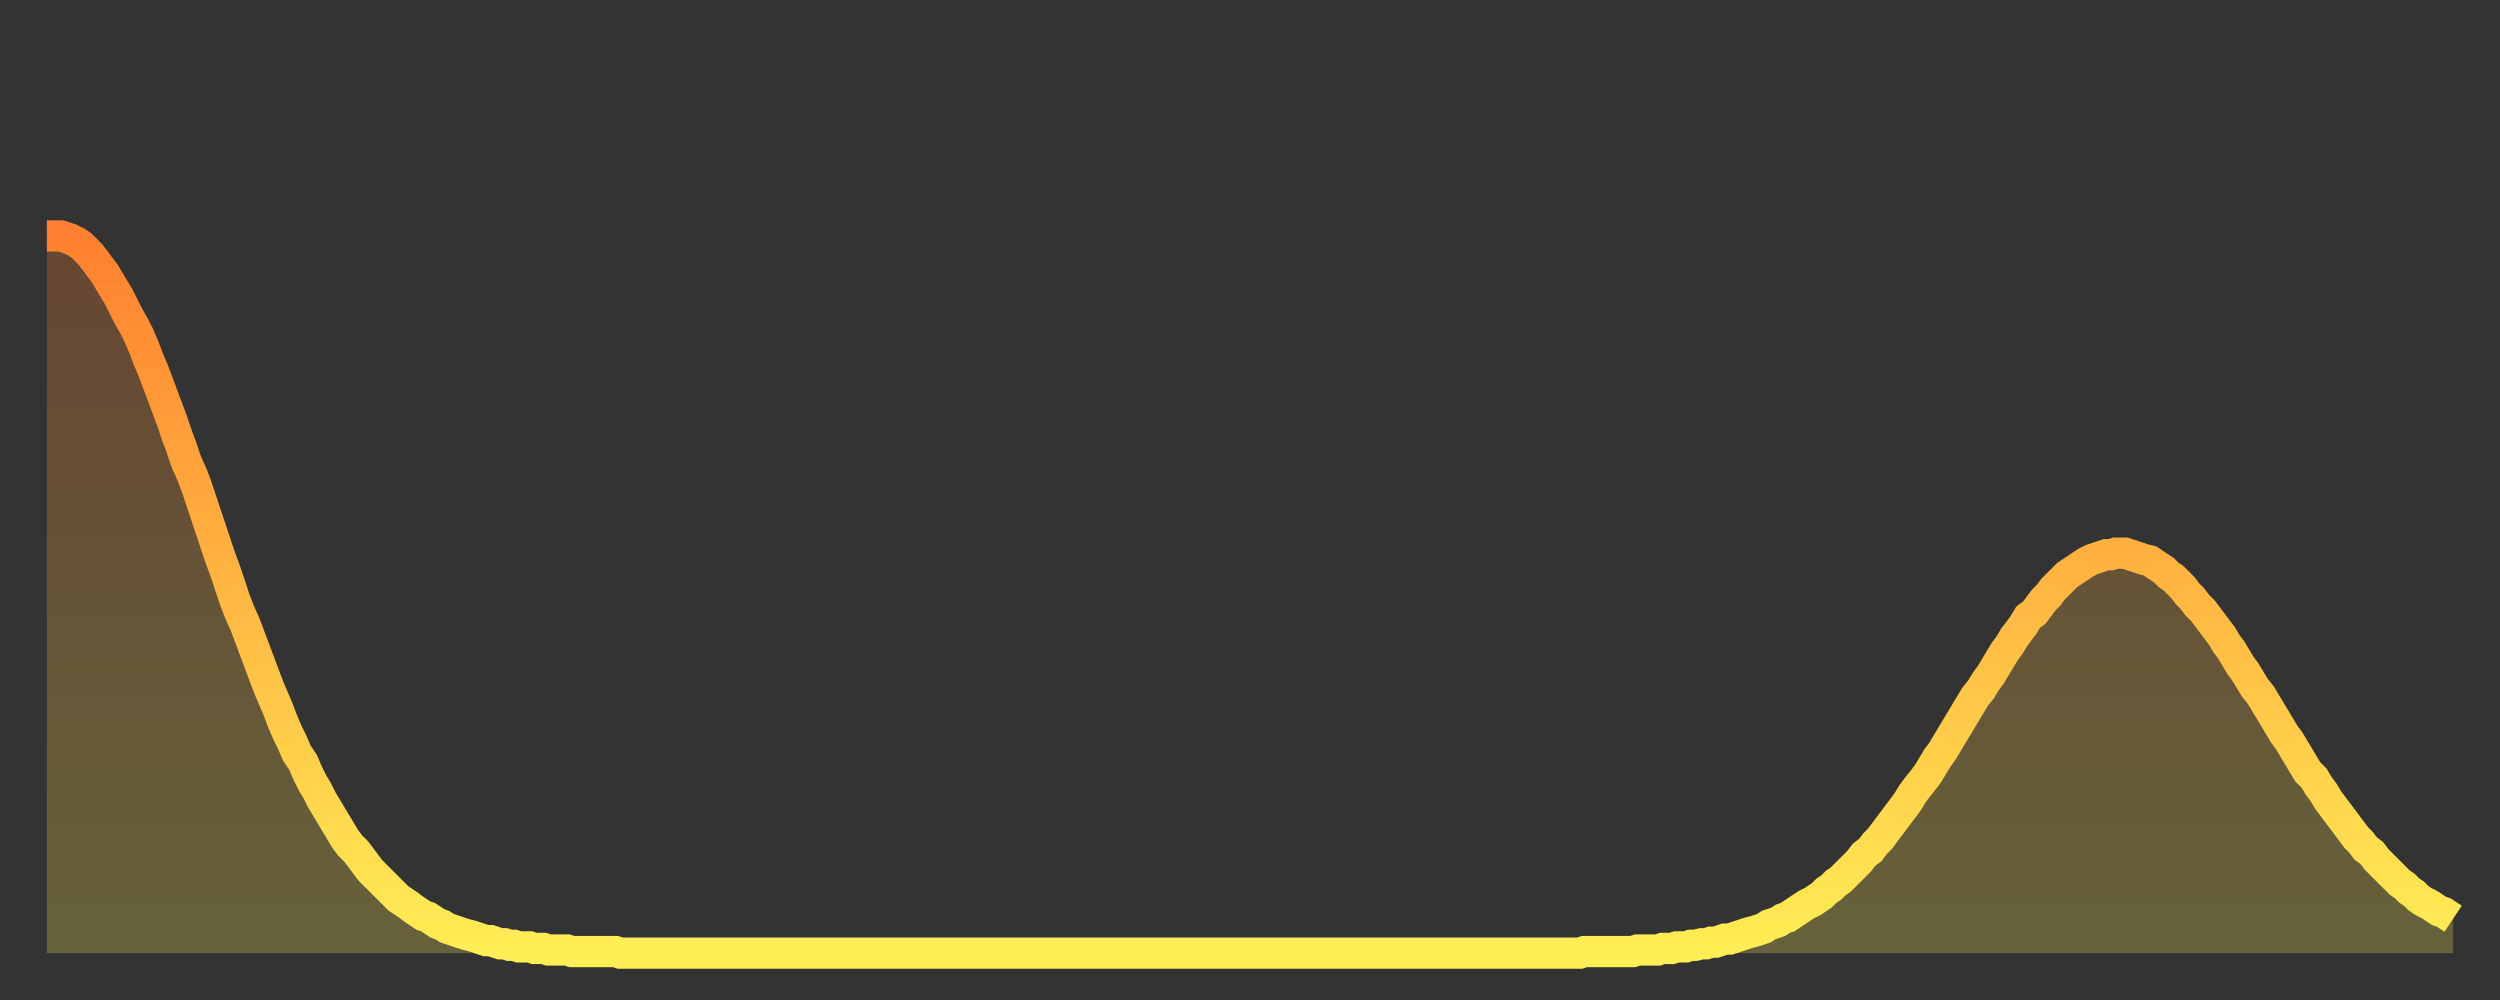 <?xml version="1.0" encoding="utf-8" ?>
<svg baseProfile="full" height="64" version="1.1" width="160" xmlns="http://www.w3.org/2000/svg" xmlns:ev="http://www.w3.org/2001/xml-events" xmlns:xlink="http://www.w3.org/1999/xlink"><rect width="100%" height="100%" fill="#333333" stroke="none"/><defs><linearGradient id="id7942" x1="0" x2="0" y1="0" y2="1"><stop offset="0%" stop-color="#ff8030" /><stop offset="50%" stop-color="#ffb742" /><stop offset="100%" stop-color="#ffee55" /></linearGradient></defs><g transform="translate(3,3)"><g><path d="M 0.0 12.1 0.3 12.1 0.6 12.1 0.9 12.1 1.2 12.2 1.5 12.3 1.9 12.5 2.2 12.7 2.5 13.0 2.8 13.3 3.1 13.7 3.4 14.1 3.7 14.5 4.0 15.0 4.3 15.5 4.6 16.0 4.9 16.6 5.2 17.2 5.6 17.9 5.9 18.5 6.2 19.2 6.5 20.0 6.8 20.7 7.1 21.5 7.4 22.3 7.7 23.1 8.0 23.9 8.3 24.8 8.6 25.6 8.9 26.5 9.3 27.4 9.6 28.2 9.9 29.1 10.2 30.0 10.5 30.9 10.8 31.8 11.1 32.7 11.4 33.5 11.7 34.4 12.0 35.3 12.3 36.1 12.7 37.0 13.0 37.8 13.3 38.6 13.6 39.4 13.9 40.2 14.2 41.0 14.5 41.7 14.8 42.4 15.1 43.2 15.4 43.9 15.7 44.5 16.0 45.2 16.4 45.8 16.7 46.5 17.0 47.1 17.3 47.6 17.6 48.2 17.9 48.7 18.2 49.2 18.5 49.7 18.8 50.2 19.1 50.7 19.4 51.1 19.8 51.5 20.1 51.9 20.4 52.3 20.7 52.7 21.0 53.0 21.3 53.3 21.6 53.6 21.9 53.9 22.2 54.2 22.5 54.5 22.8 54.7 23.1 54.9 23.5 55.2 23.8 55.4 24.1 55.6 24.4 55.7 24.7 55.9 25.0 56.1 25.3 56.2 25.6 56.4 25.9 56.5 26.2 56.6 26.5 56.7 26.8 56.8 27.2 56.9 27.5 57.0 27.8 57.1 28.1 57.2 28.4 57.2 28.7 57.3 29.0 57.4 29.3 57.4 29.6 57.5 29.9 57.5 30.2 57.6 30.6 57.6 30.9 57.6 31.2 57.7 31.5 57.7 31.8 57.7 32.1 57.8 32.4 57.8 32.7 57.8 33.0 57.8 33.3 57.8 33.6 57.9 33.9 57.9 34.3 57.9 34.6 57.9 34.9 57.9 35.2 57.9 35.5 57.9 35.8 57.9 36.1 57.9 36.4 57.9 36.7 58.0 37.0 58.0 37.3 58.0 37.7 58.0 38.0 58.0 38.3 58.0 38.6 58.0 38.9 58.0 39.2 58.0 39.5 58.0 39.8 58.0 40.1 58.0 40.4 58.0 40.7 58.0 41.0 58.0 41.4 58.0 41.7 58.0 42.0 58.0 42.3 58.0 42.6 58.0 42.9 58.0 43.2 58.0 43.5 58.0 43.8 58.0 44.1 58.0 44.4 58.0 44.7 58.0 45.1 58.0 45.4 58.0 45.7 58.0 46.0 58.0 46.3 58.0 46.6 58.0 46.9 58.0 47.2 58.0 47.5 58.0 47.8 58.0 48.1 58.0 48.5 58.0 48.8 58.0 49.1 58.0 49.4 58.0 49.7 58.0 50.0 58.0 50.3 58.0 50.6 58.0 50.9 58.0 51.2 58.0 51.5 58.0 51.8 58.0 52.2 58.0 52.5 58.0 52.8 58.0 53.1 58.0 53.4 58.0 53.7 58.0 54.0 58.0 54.3 58.0 54.6 58.0 54.9 58.0 55.2 58.0 55.6 58.0 55.9 58.0 56.2 58.0 56.5 58.0 56.8 58.0 57.1 58.0 57.4 58.0 57.7 58.0 58.0 58.0 58.3 58.0 58.6 58.0 58.9 58.0 59.3 58.0 59.6 58.0 59.9 58.0 60.2 58.0 60.5 58.0 60.8 58.0 61.1 58.0 61.4 58.0 61.7 58.0 62.0 58.0 62.3 58.0 62.6 58.0 63.0 58.0 63.3 58.0 63.6 58.0 63.9 58.0 64.2 58.0 64.5 58.0 64.8 58.0 65.1 58.0 65.4 58.0 65.7 58.0 66.0 58.0 66.4 58.0 66.7 58.0 67.0 58.0 67.3 58.0 67.6 58.0 67.9 58.0 68.2 58.0 68.5 58.0 68.8 58.0 69.1 58.0 69.4 58.0 69.7 58.0 70.1 58.0 70.4 58.0 70.7 58.0 71.0 58.0 71.3 58.0 71.6 58.0 71.9 58.0 72.2 58.0 72.5 58.0 72.8 58.0 73.1 58.0 73.5 58.0 73.8 58.0 74.1 58.0 74.4 58.0 74.7 58.0 75.0 58.0 75.3 58.0 75.6 58.0 75.9 58.0 76.2 58.0 76.5 58.0 76.8 58.0 77.2 58.0 77.5 58.0 77.8 58.0 78.1 58.0 78.4 58.0 78.7 58.0 79.0 58.0 79.3 58.0 79.6 58.0 79.9 58.0 80.2 58.0 80.5 58.0 80.9 58.0 81.2 58.0 81.5 58.0 81.8 58.0 82.1 58.0 82.4 58.0 82.7 58.0 83.0 58.0 83.3 58.0 83.6 58.0 83.9 58.0 84.3 58.0 84.6 58.0 84.9 58.0 85.2 58.0 85.5 58.0 85.8 58.0 86.1 58.0 86.4 58.0 86.7 58.0 87.0 58.0 87.3 58.0 87.6 58.0 88.0 58.0 88.3 58.0 88.6 58.0 88.9 58.0 89.2 58.0 89.5 58.0 89.8 58.0 90.1 58.0 90.4 58.0 90.7 58.0 91.0 58.0 91.4 58.0 91.7 58.0 92.0 58.0 92.3 58.0 92.6 58.0 92.9 58.0 93.2 58.0 93.5 58.0 93.8 58.0 94.1 58.0 94.4 58.0 94.7 58.0 95.1 58.0 95.4 58.0 95.7 58.0 96.0 58.0 96.3 58.0 96.6 58.0 96.9 58.0 97.2 58.0 97.5 58.0 97.8 58.0 98.1 58.0 98.4 57.9 98.8 57.9 99.1 57.9 99.4 57.9 99.7 57.9 100.0 57.9 100.3 57.9 100.6 57.9 100.9 57.9 101.2 57.9 101.5 57.9 101.8 57.8 102.2 57.8 102.5 57.8 102.8 57.8 103.1 57.8 103.4 57.7 103.7 57.7 104.0 57.7 104.3 57.6 104.6 57.6 104.9 57.6 105.2 57.5 105.5 57.5 105.9 57.4 106.2 57.4 106.5 57.3 106.8 57.3 107.1 57.2 107.4 57.1 107.7 57.1 108.0 57.0 108.3 56.9 108.6 56.8 108.9 56.7 109.3 56.6 109.6 56.5 109.9 56.4 110.2 56.2 110.5 56.1 110.8 56.0 111.1 55.8 111.4 55.7 111.7 55.5 112.0 55.3 112.3 55.1 112.6 54.9 113.0 54.7 113.3 54.5 113.6 54.3 113.9 54.0 114.2 53.8 114.5 53.5 114.8 53.3 115.1 53.0 115.4 52.7 115.7 52.4 116.0 52.1 116.3 51.7 116.7 51.4 117.0 51.0 117.3 50.7 117.6 50.3 117.9 49.9 118.2 49.5 118.5 49.1 118.8 48.7 119.1 48.3 119.4 47.8 119.7 47.4 120.1 46.9 120.4 46.5 120.7 46.0 121.0 45.5 121.3 45.1 121.6 44.6 121.9 44.1 122.2 43.6 122.5 43.1 122.8 42.6 123.1 42.1 123.4 41.6 123.8 41.1 124.1 40.6 124.4 40.2 124.7 39.7 125.0 39.2 125.3 38.7 125.6 38.3 125.9 37.8 126.2 37.4 126.5 37.0 126.8 36.5 127.2 36.2 127.5 35.8 127.8 35.4 128.1 35.1 128.4 34.7 128.7 34.4 129.0 34.1 129.3 33.8 129.6 33.6 129.9 33.4 130.2 33.2 130.5 33.0 130.9 32.8 131.2 32.7 131.5 32.6 131.8 32.5 132.1 32.5 132.4 32.4 132.7 32.4 133.0 32.4 133.3 32.5 133.6 32.6 133.9 32.7 134.2 32.8 134.6 32.9 134.9 33.1 135.2 33.3 135.5 33.5 135.8 33.8 136.1 34.0 136.4 34.3 136.7 34.6 137.0 35.0 137.3 35.3 137.6 35.7 138.0 36.1 138.3 36.5 138.6 36.9 138.9 37.3 139.2 37.7 139.5 38.2 139.8 38.6 140.1 39.1 140.4 39.6 140.7 40.0 141.0 40.5 141.3 41.0 141.7 41.5 142.0 42.0 142.3 42.5 142.6 43.0 142.9 43.5 143.2 44.0 143.5 44.4 143.8 44.9 144.1 45.4 144.4 45.9 144.7 46.4 145.1 46.8 145.4 47.3 145.7 47.7 146.0 48.2 146.3 48.6 146.6 49.0 146.9 49.4 147.2 49.8 147.5 50.2 147.8 50.6 148.1 50.9 148.4 51.3 148.8 51.6 149.1 52.0 149.4 52.3 149.7 52.6 150.0 52.9 150.3 53.2 150.6 53.5 150.9 53.7 151.2 54.0 151.5 54.2 151.8 54.5 152.1 54.7 152.5 54.9 152.8 55.1 153.1 55.3 153.4 55.4 153.7 55.6 154.0 55.8" fill="none" id="graph-curve" opacity="1" stroke="url(#id7942)" stroke-width="2" /><path d="M 0 58 L 0.0 12.1 0.3 12.1 0.6 12.1 0.9 12.1 1.2 12.2 1.5 12.3 1.9 12.5 2.2 12.7 2.5 13.0 2.8 13.3 3.1 13.7 3.4 14.1 3.7 14.5 4.0 15.0 4.3 15.5 4.6 16.0 4.9 16.6 5.2 17.2 5.6 17.9 5.9 18.5 6.2 19.2 6.5 20.0 6.8 20.7 7.1 21.5 7.4 22.3 7.7 23.1 8.0 23.9 8.3 24.8 8.6 25.6 8.9 26.5 9.3 27.4 9.6 28.2 9.9 29.1 10.2 30.0 10.5 30.9 10.8 31.8 11.1 32.7 11.4 33.5 11.7 34.4 12.0 35.3 12.3 36.1 12.7 37.0 13.0 37.8 13.3 38.6 13.6 39.4 13.9 40.2 14.2 41.0 14.5 41.7 14.8 42.4 15.1 43.2 15.4 43.9 15.7 44.5 16.0 45.2 16.4 45.8 16.7 46.5 17.0 47.1 17.3 47.6 17.6 48.2 17.9 48.7 18.2 49.2 18.5 49.7 18.8 50.2 19.1 50.7 19.4 51.1 19.8 51.5 20.1 51.9 20.4 52.3 20.7 52.7 21.0 53.0 21.3 53.3 21.6 53.6 21.9 53.9 22.2 54.2 22.5 54.5 22.8 54.7 23.1 54.9 23.5 55.2 23.8 55.4 24.1 55.6 24.4 55.7 24.7 55.9 25.0 56.1 25.3 56.2 25.6 56.4 25.9 56.5 26.2 56.6 26.5 56.7 26.8 56.8 27.2 56.9 27.5 57.0 27.8 57.1 28.1 57.2 28.4 57.2 28.7 57.3 29.0 57.4 29.3 57.4 29.6 57.5 29.9 57.5 30.2 57.6 30.6 57.6 30.9 57.6 31.2 57.7 31.5 57.7 31.8 57.7 32.1 57.8 32.4 57.8 32.7 57.8 33.0 57.8 33.3 57.8 33.6 57.9 33.9 57.9 34.3 57.9 34.6 57.9 34.9 57.9 35.2 57.9 35.5 57.9 35.8 57.9 36.1 57.9 36.4 57.9 36.7 58.0 37.0 58.0 37.3 58.0 37.7 58.0 38.0 58.0 38.3 58.0 38.6 58.0 38.9 58.0 39.2 58.0 39.5 58.0 39.8 58.0 40.1 58.0 40.4 58.0 40.7 58.0 41.0 58.0 41.4 58.0 41.7 58.0 42.0 58.0 42.3 58.0 42.6 58.0 42.9 58.0 43.2 58.0 43.5 58.0 43.8 58.0 44.1 58.0 44.4 58.0 44.7 58.0 45.1 58.0 45.4 58.0 45.7 58.0 46.0 58.0 46.3 58.0 46.6 58.0 46.9 58.0 47.2 58.0 47.5 58.0 47.8 58.0 48.1 58.0 48.5 58.0 48.8 58.0 49.1 58.0 49.4 58.0 49.7 58.0 50.0 58.0 50.3 58.0 50.6 58.0 50.9 58.0 51.2 58.0 51.5 58.0 51.8 58.0 52.2 58.0 52.5 58.0 52.8 58.0 53.1 58.0 53.4 58.0 53.7 58.0 54.0 58.0 54.3 58.0 54.6 58.0 54.9 58.0 55.2 58.0 55.6 58.0 55.9 58.0 56.2 58.0 56.5 58.0 56.8 58.0 57.1 58.0 57.4 58.0 57.7 58.0 58.0 58.0 58.3 58.0 58.6 58.0 58.9 58.0 59.3 58.0 59.6 58.0 59.9 58.0 60.2 58.0 60.5 58.0 60.8 58.0 61.1 58.0 61.4 58.0 61.7 58.0 62.0 58.0 62.3 58.0 62.6 58.0 63.0 58.0 63.3 58.0 63.6 58.0 63.9 58.0 64.2 58.0 64.5 58.0 64.8 58.0 65.1 58.0 65.4 58.0 65.7 58.0 66.0 58.0 66.4 58.0 66.7 58.0 67.0 58.0 67.3 58.0 67.6 58.0 67.9 58.0 68.2 58.0 68.5 58.0 68.8 58.0 69.1 58.0 69.4 58.0 69.7 58.0 70.1 58.0 70.4 58.0 70.7 58.0 71.0 58.0 71.3 58.0 71.6 58.0 71.9 58.0 72.2 58.0 72.5 58.0 72.8 58.0 73.1 58.0 73.5 58.0 73.8 58.0 74.1 58.0 74.4 58.0 74.7 58.0 75.0 58.0 75.3 58.0 75.6 58.0 75.9 58.0 76.2 58.0 76.5 58.0 76.8 58.0 77.2 58.0 77.5 58.0 77.8 58.0 78.1 58.0 78.4 58.0 78.7 58.0 79.0 58.0 79.3 58.0 79.6 58.0 79.9 58.0 80.2 58.0 80.5 58.0 80.9 58.0 81.2 58.0 81.5 58.0 81.8 58.0 82.1 58.0 82.4 58.0 82.7 58.0 83.0 58.0 83.3 58.0 83.6 58.0 83.9 58.0 84.3 58.0 84.6 58.0 84.9 58.0 85.2 58.0 85.5 58.0 85.8 58.0 86.1 58.0 86.4 58.0 86.7 58.0 87.0 58.0 87.3 58.0 87.6 58.0 88.0 58.0 88.3 58.0 88.6 58.0 88.9 58.0 89.2 58.0 89.5 58.0 89.8 58.0 90.1 58.0 90.4 58.0 90.7 58.0 91.0 58.0 91.4 58.0 91.7 58.0 92.0 58.0 92.3 58.0 92.6 58.0 92.9 58.0 93.2 58.0 93.5 58.0 93.8 58.0 94.1 58.0 94.4 58.0 94.7 58.0 95.1 58.0 95.4 58.0 95.7 58.0 96.0 58.0 96.3 58.0 96.6 58.0 96.9 58.0 97.2 58.0 97.5 58.0 97.8 58.0 98.1 58.0 98.4 57.9 98.8 57.9 99.1 57.9 99.4 57.9 99.7 57.9 100.0 57.9 100.3 57.9 100.6 57.9 100.9 57.9 101.2 57.9 101.5 57.9 101.8 57.8 102.2 57.8 102.5 57.8 102.8 57.8 103.1 57.8 103.4 57.7 103.7 57.7 104.0 57.7 104.3 57.6 104.6 57.6 104.9 57.6 105.2 57.5 105.5 57.5 105.9 57.4 106.2 57.4 106.5 57.3 106.8 57.3 107.1 57.2 107.4 57.1 107.7 57.1 108.0 57.0 108.3 56.9 108.6 56.8 108.9 56.7 109.3 56.6 109.6 56.5 109.9 56.4 110.2 56.2 110.5 56.1 110.8 56.0 111.1 55.8 111.4 55.7 111.7 55.5 112.0 55.3 112.3 55.1 112.6 54.9 113.0 54.7 113.3 54.5 113.6 54.3 113.9 54.0 114.2 53.8 114.5 53.5 114.8 53.3 115.1 53.0 115.4 52.7 115.7 52.4 116.0 52.1 116.3 51.7 116.7 51.4 117.0 51.0 117.3 50.7 117.6 50.3 117.9 49.9 118.2 49.5 118.5 49.1 118.8 48.7 119.1 48.3 119.4 47.8 119.7 47.4 120.1 46.9 120.4 46.5 120.7 46.0 121.0 45.5 121.3 45.1 121.6 44.6 121.9 44.1 122.2 43.6 122.5 43.1 122.8 42.6 123.1 42.1 123.4 41.6 123.8 41.1 124.1 40.6 124.4 40.2 124.7 39.7 125.0 39.2 125.3 38.7 125.6 38.3 125.9 37.8 126.2 37.4 126.5 37.0 126.8 36.5 127.2 36.2 127.5 35.8 127.8 35.4 128.1 35.1 128.4 34.7 128.7 34.4 129.0 34.1 129.3 33.8 129.6 33.6 129.9 33.4 130.2 33.2 130.5 33.0 130.9 32.8 131.2 32.7 131.5 32.6 131.8 32.5 132.1 32.5 132.4 32.4 132.7 32.4 133.0 32.4 133.3 32.5 133.6 32.6 133.9 32.7 134.2 32.8 134.6 32.9 134.9 33.1 135.2 33.3 135.5 33.5 135.8 33.8 136.1 34.0 136.4 34.3 136.7 34.6 137.0 35.0 137.3 35.3 137.6 35.7 138.0 36.1 138.3 36.5 138.6 36.9 138.9 37.3 139.2 37.7 139.5 38.2 139.8 38.6 140.1 39.1 140.4 39.6 140.7 40.0 141.0 40.5 141.3 41.0 141.7 41.5 142.0 42.0 142.3 42.5 142.6 43.0 142.9 43.5 143.2 44.0 143.5 44.4 143.8 44.9 144.1 45.4 144.4 45.9 144.7 46.4 145.1 46.8 145.4 47.3 145.7 47.7 146.0 48.2 146.3 48.6 146.6 49.0 146.9 49.4 147.2 49.8 147.5 50.2 147.8 50.6 148.1 50.9 148.4 51.3 148.8 51.6 149.1 52.0 149.4 52.3 149.7 52.6 150.0 52.9 150.3 53.2 150.6 53.5 150.9 53.7 151.2 54.0 151.5 54.2 151.8 54.5 152.1 54.7 152.5 54.9 152.8 55.1 153.1 55.3 153.4 55.4 153.7 55.6 154.0 55.8 154 58" fill="url(#id7942)" fill-opacity=".25" id="graph-shadow" /></g></g></svg>